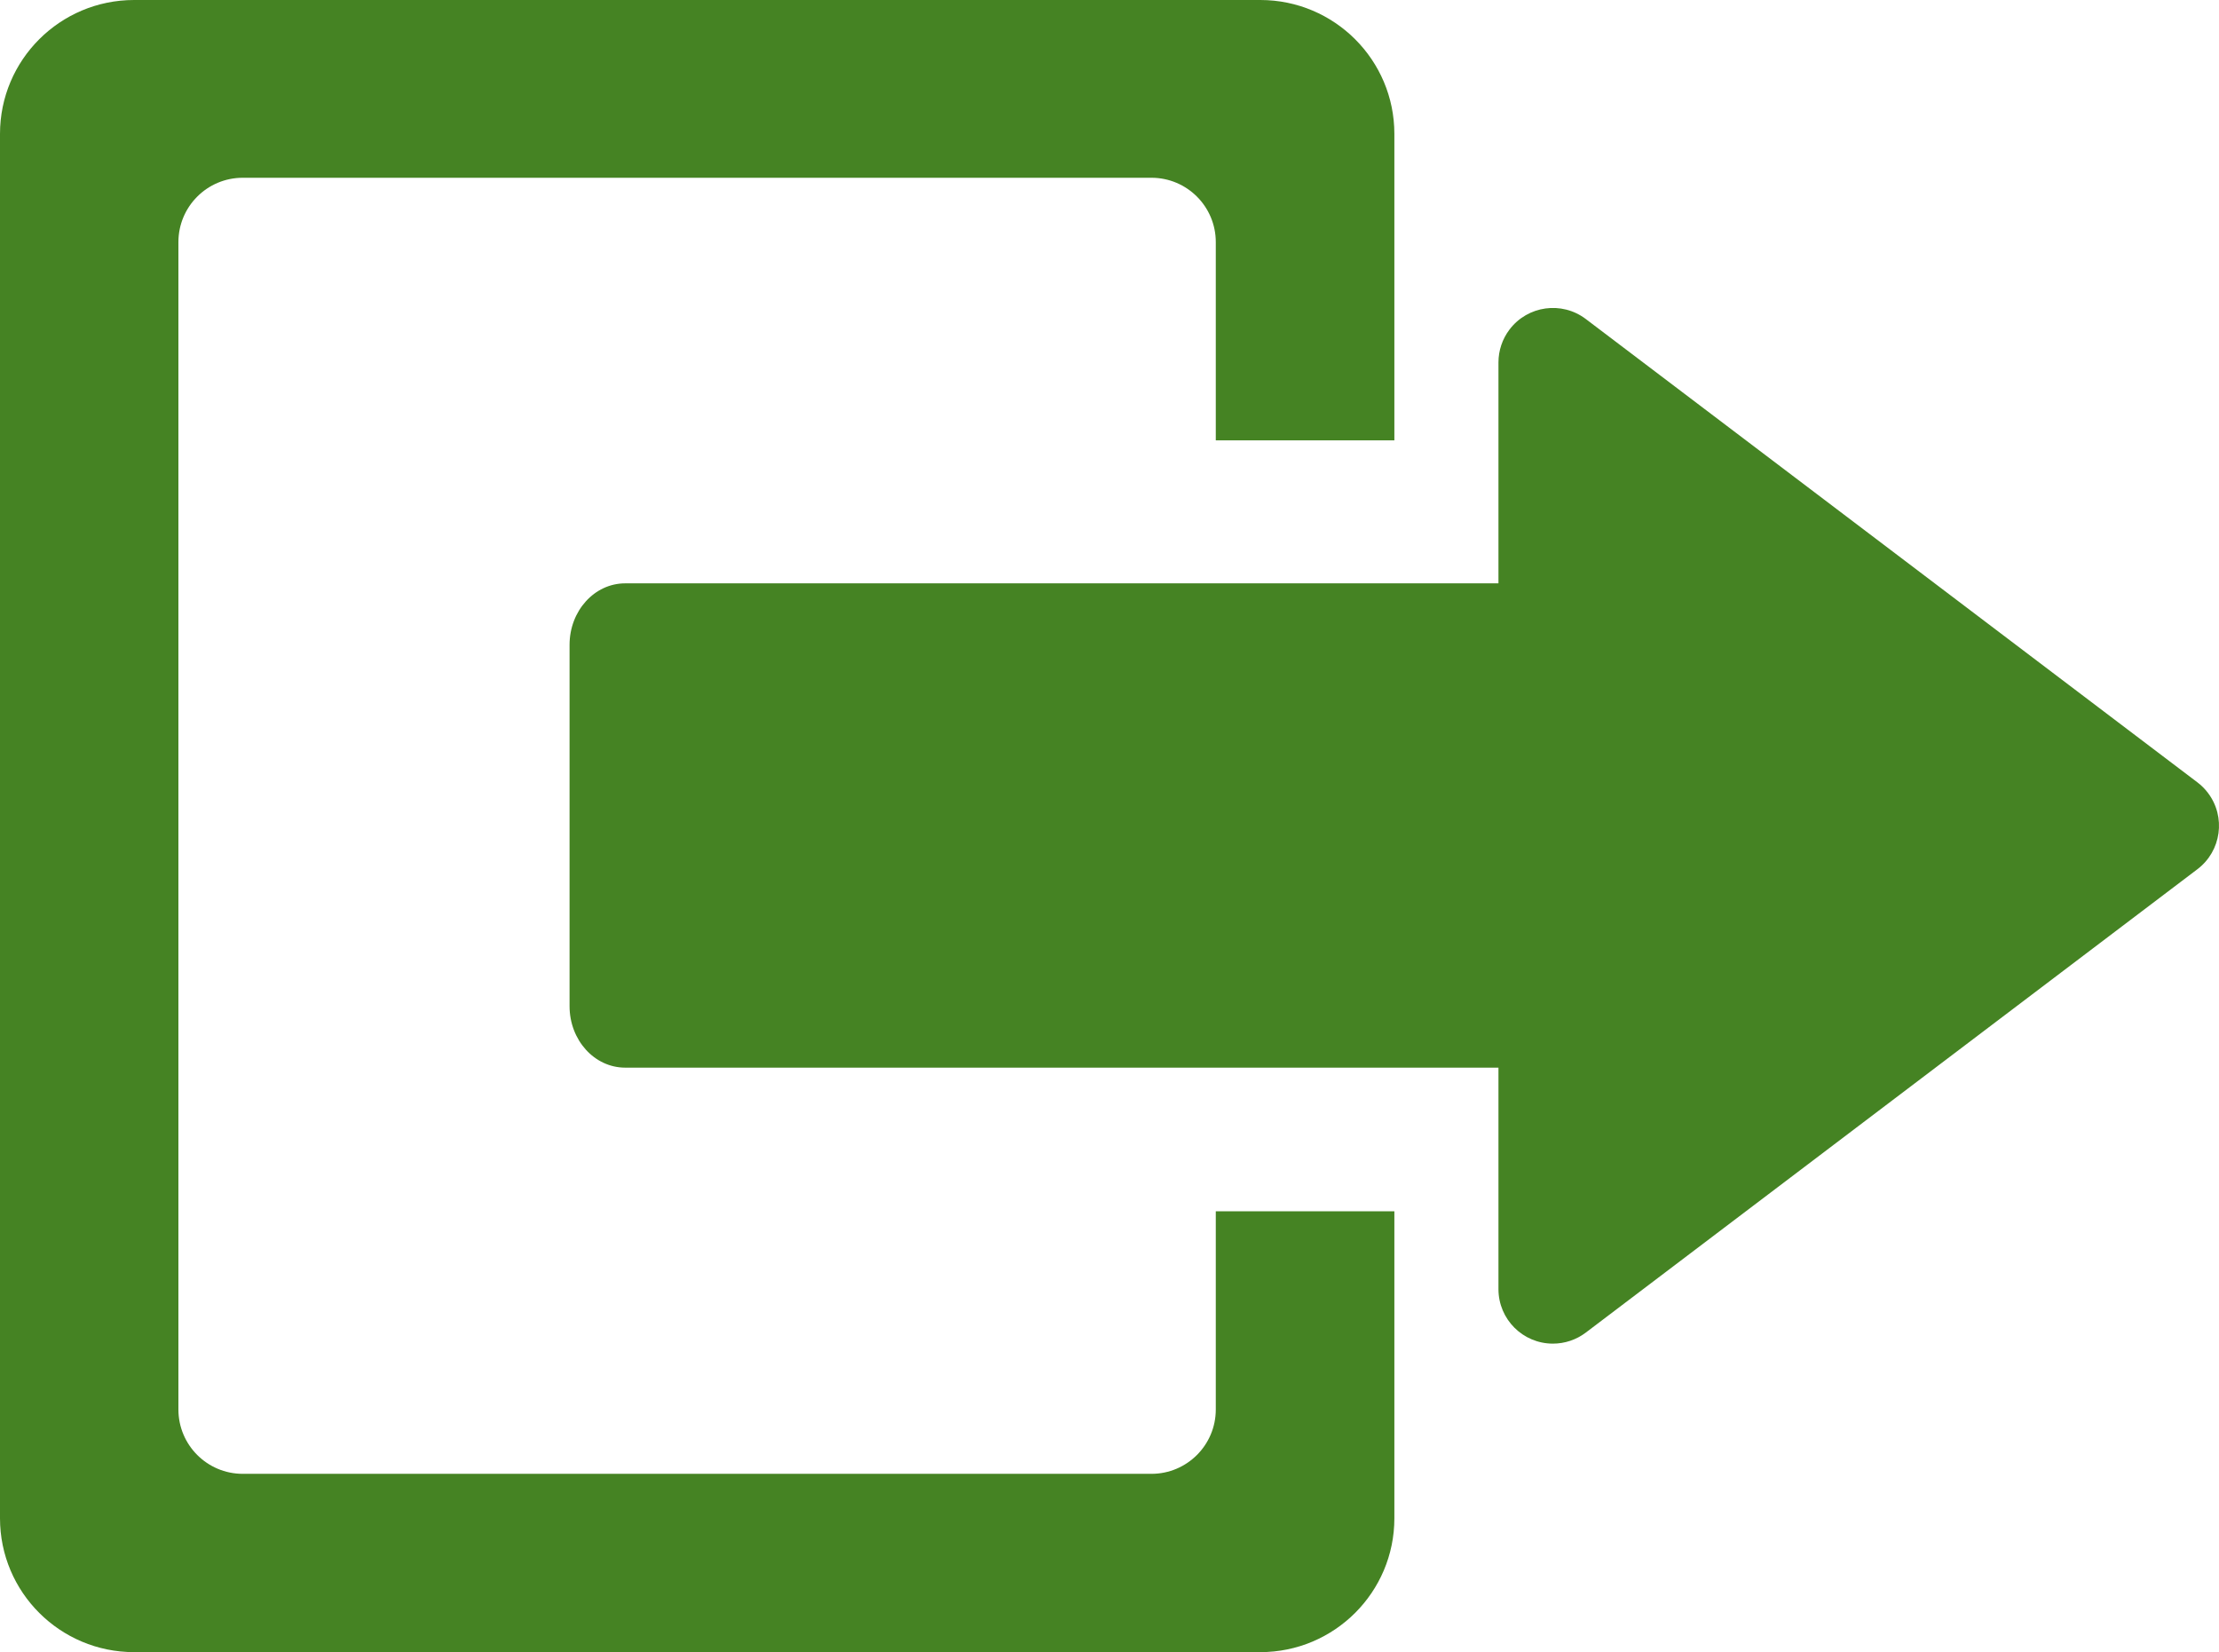 <?xml version="1.0" encoding="UTF-8" standalone="no"?><svg xmlns="http://www.w3.org/2000/svg" xmlns:xlink="http://www.w3.org/1999/xlink" fill="#458323" height="2118" overflow="hidden" preserveAspectRatio="xMidYMid meet" version="1" viewBox="0.0 0.0 2845.0 2118.0" width="2845" zoomAndPan="magnify"><defs><clipPath id="a"><path d="M6179 2830H9024V4948H6179z"/></clipPath></defs><g clip-path="url(#a)" id="change1_1" transform="translate(-6179 -2830)"><path d="M8160.43 3225.46C8178.13 3223.01 8196.77 3227.31 8212.14 3238.94L8996.33 3832.96C9001.43 3836.82 9005.97 3841.37 9009.83 3846.47 9033.12 3877.21 9027.07 3921.01 8996.33 3944.3L8212.14 4538.36C8200.02 4547.54 8185.22 4552.5 8170.01 4552.5 8131.45 4552.5 8100.19 4521.24 8100.19 4482.67L8100.19 4198.69 6980.5 4198.69C6941.14 4198.69 6909.24 4163.4 6909.24 4119.86 6909.24 4119.78 6909.24 4119.71 6909.24 4119.63L6909.24 3656.67C6909.24 3613.13 6941.14 3577.84 6980.5 3577.84L8100.19 3577.84 8100.19 3294.59C8100.19 3279.4 8105.16 3264.61 8114.33 3252.5 8125.96 3237.12 8142.73 3227.91 8160.43 3225.46ZM6350.93 2830 7794.95 2830C7889.85 2830.09 7966.73 2906.9 7966.73 3001.62L7966.73 3394.49 7737.77 3394.49 7737.77 3140.39C7737.77 3094.82 7700.84 3057.89 7655.28 3057.89L6490.23 3057.89C6444.67 3057.89 6407.74 3094.82 6407.74 3140.39L6407.74 4636.91C6407.74 4682.47 6444.67 4719.41 6490.23 4719.41L7655.28 4719.41C7700.84 4719.41 7737.77 4682.47 7737.77 4636.91L7737.77 4382.81 7966.73 4382.81 7966.73 4776.38C7966.73 4871.16 7889.76 4948 7794.8 4948L6350.93 4948C6255.98 4948 6179 4871.16 6179 4776.38L6179 3001.62C6179 2906.84 6255.98 2830 6350.93 2830Z" fill-rule="evenodd"/></g></svg>